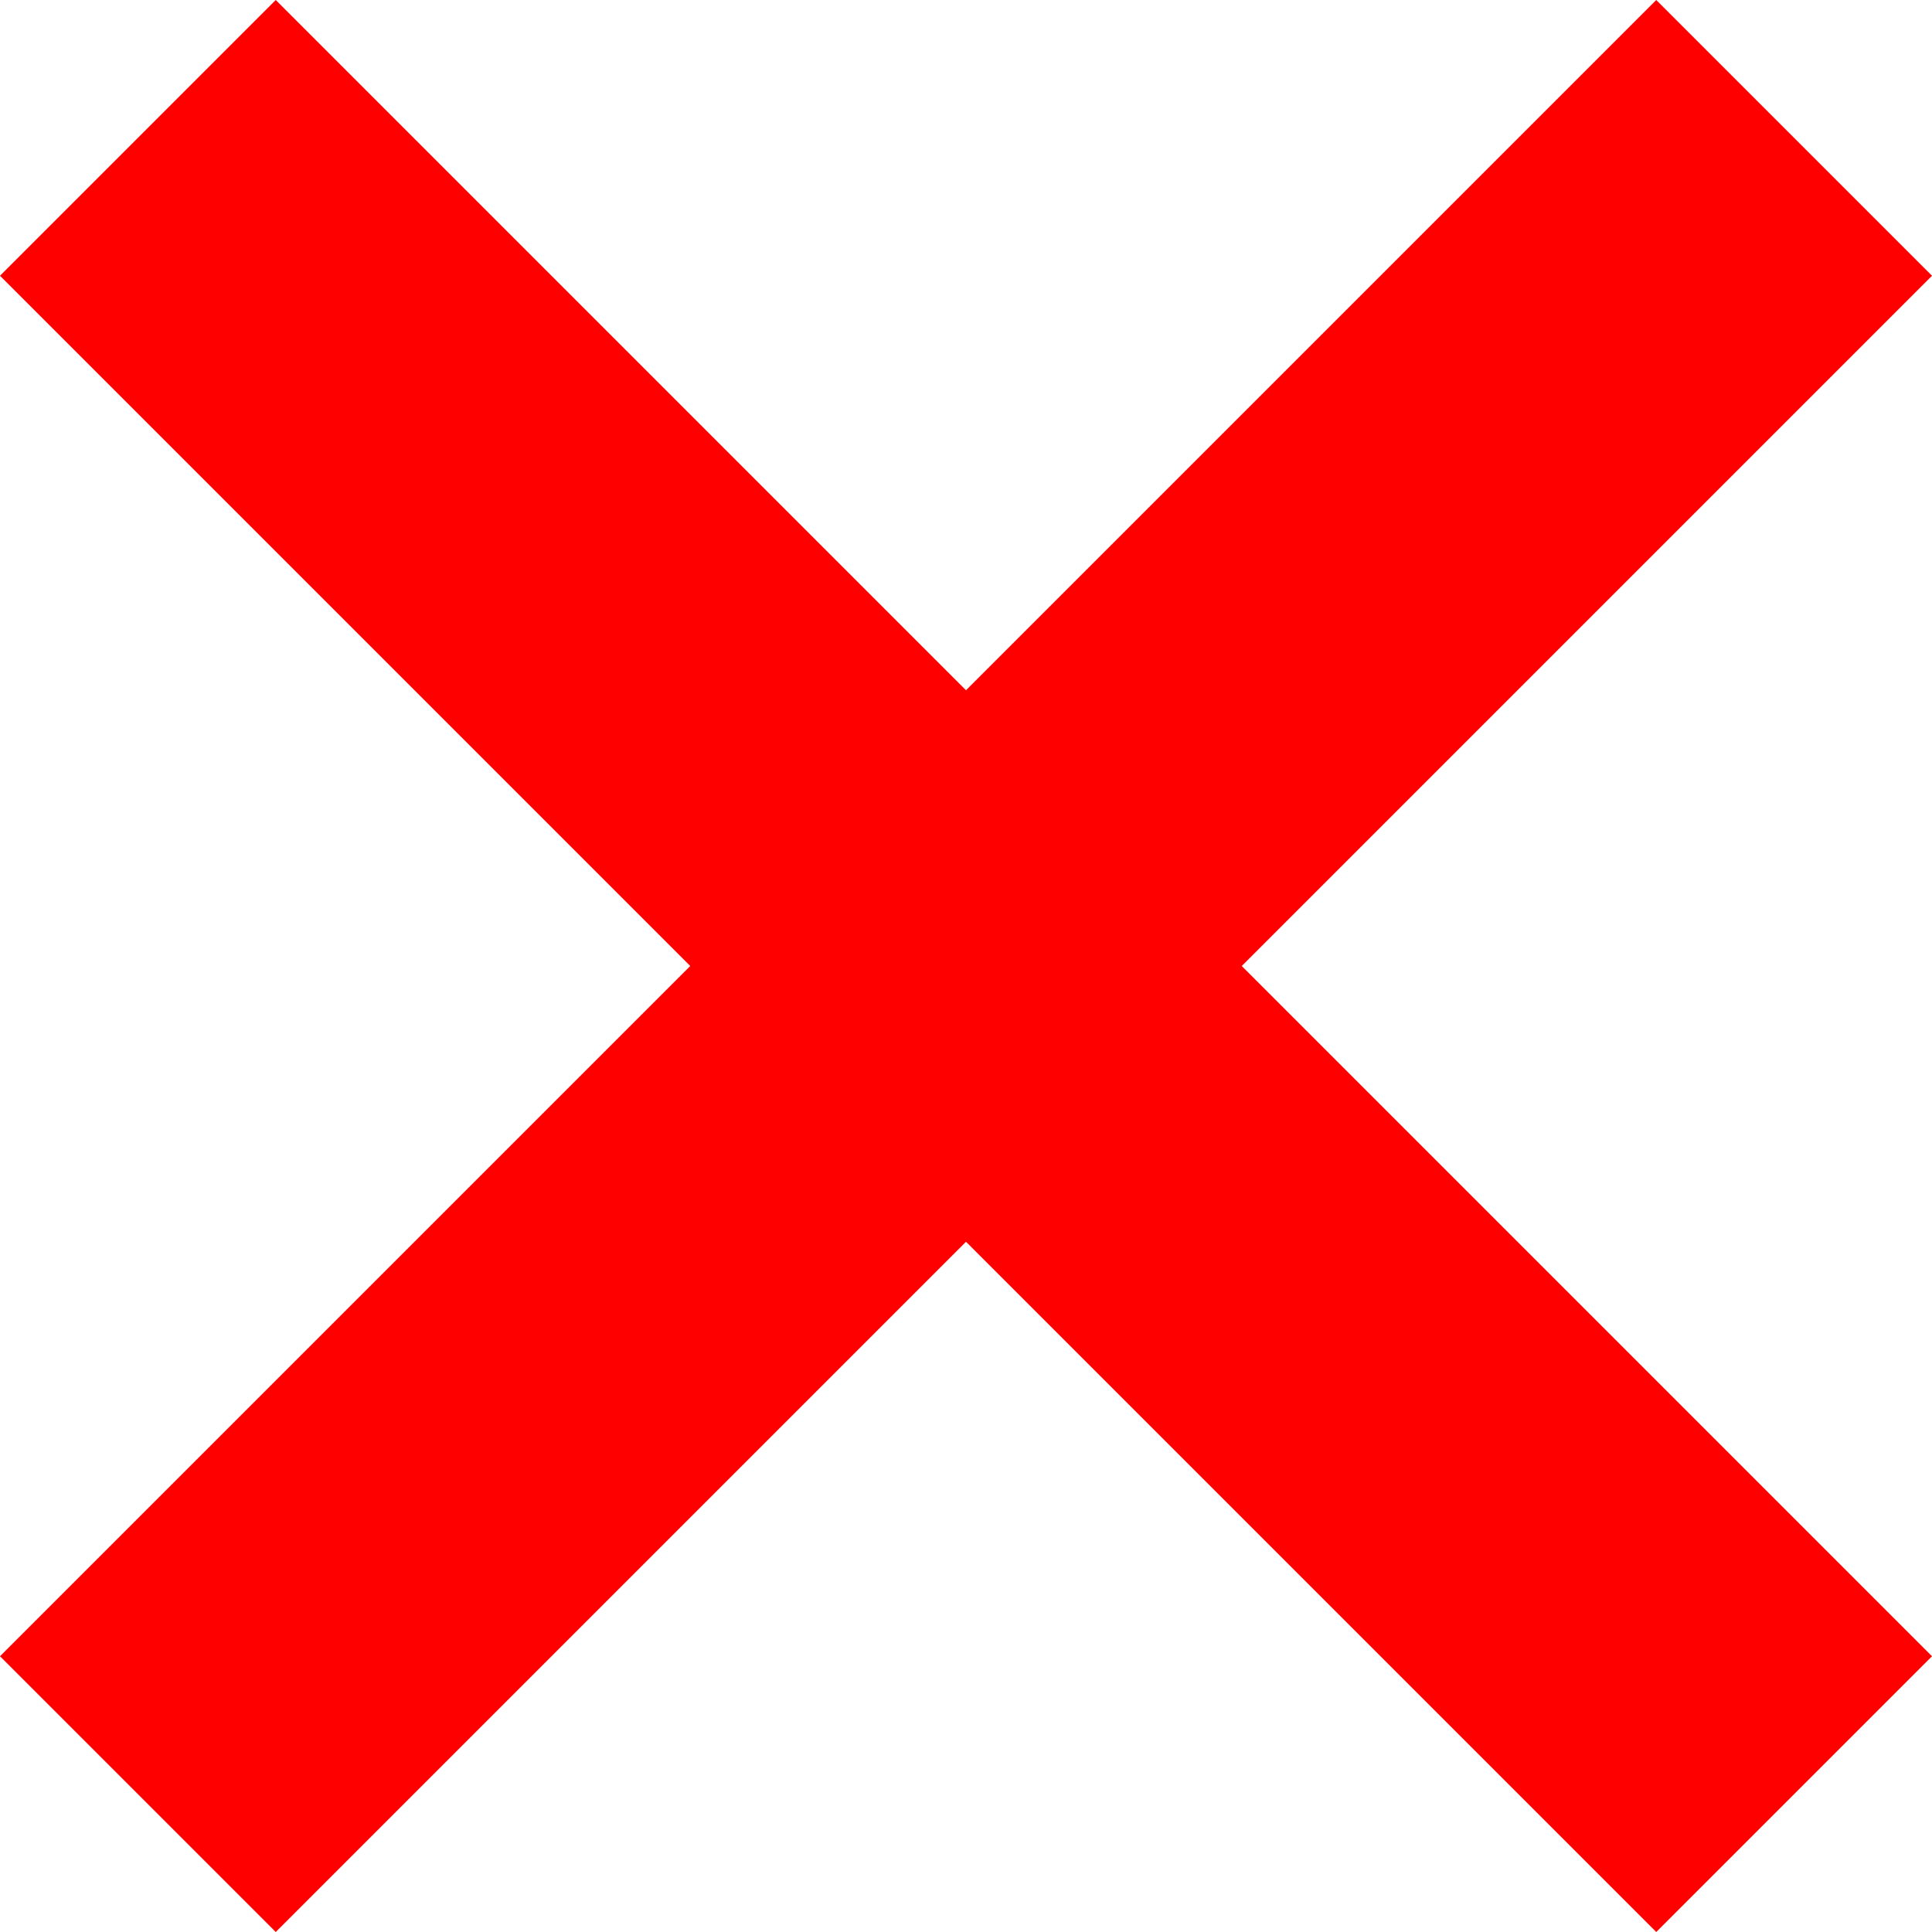 <?xml version="1.0" encoding="UTF-8"?><svg id="_レイヤー_2" xmlns="http://www.w3.org/2000/svg" viewBox="0 0 22 22"><defs><style>.cls-1{fill:red;}</style></defs><g id="section01"><polygon class="cls-1" points="22 3.14 18.86 0 11 7.86 3.14 0 0 3.14 7.86 11 0 18.86 3.14 22 11 14.14 18.86 22 22 18.86 14.14 11 22 3.14"/></g></svg>